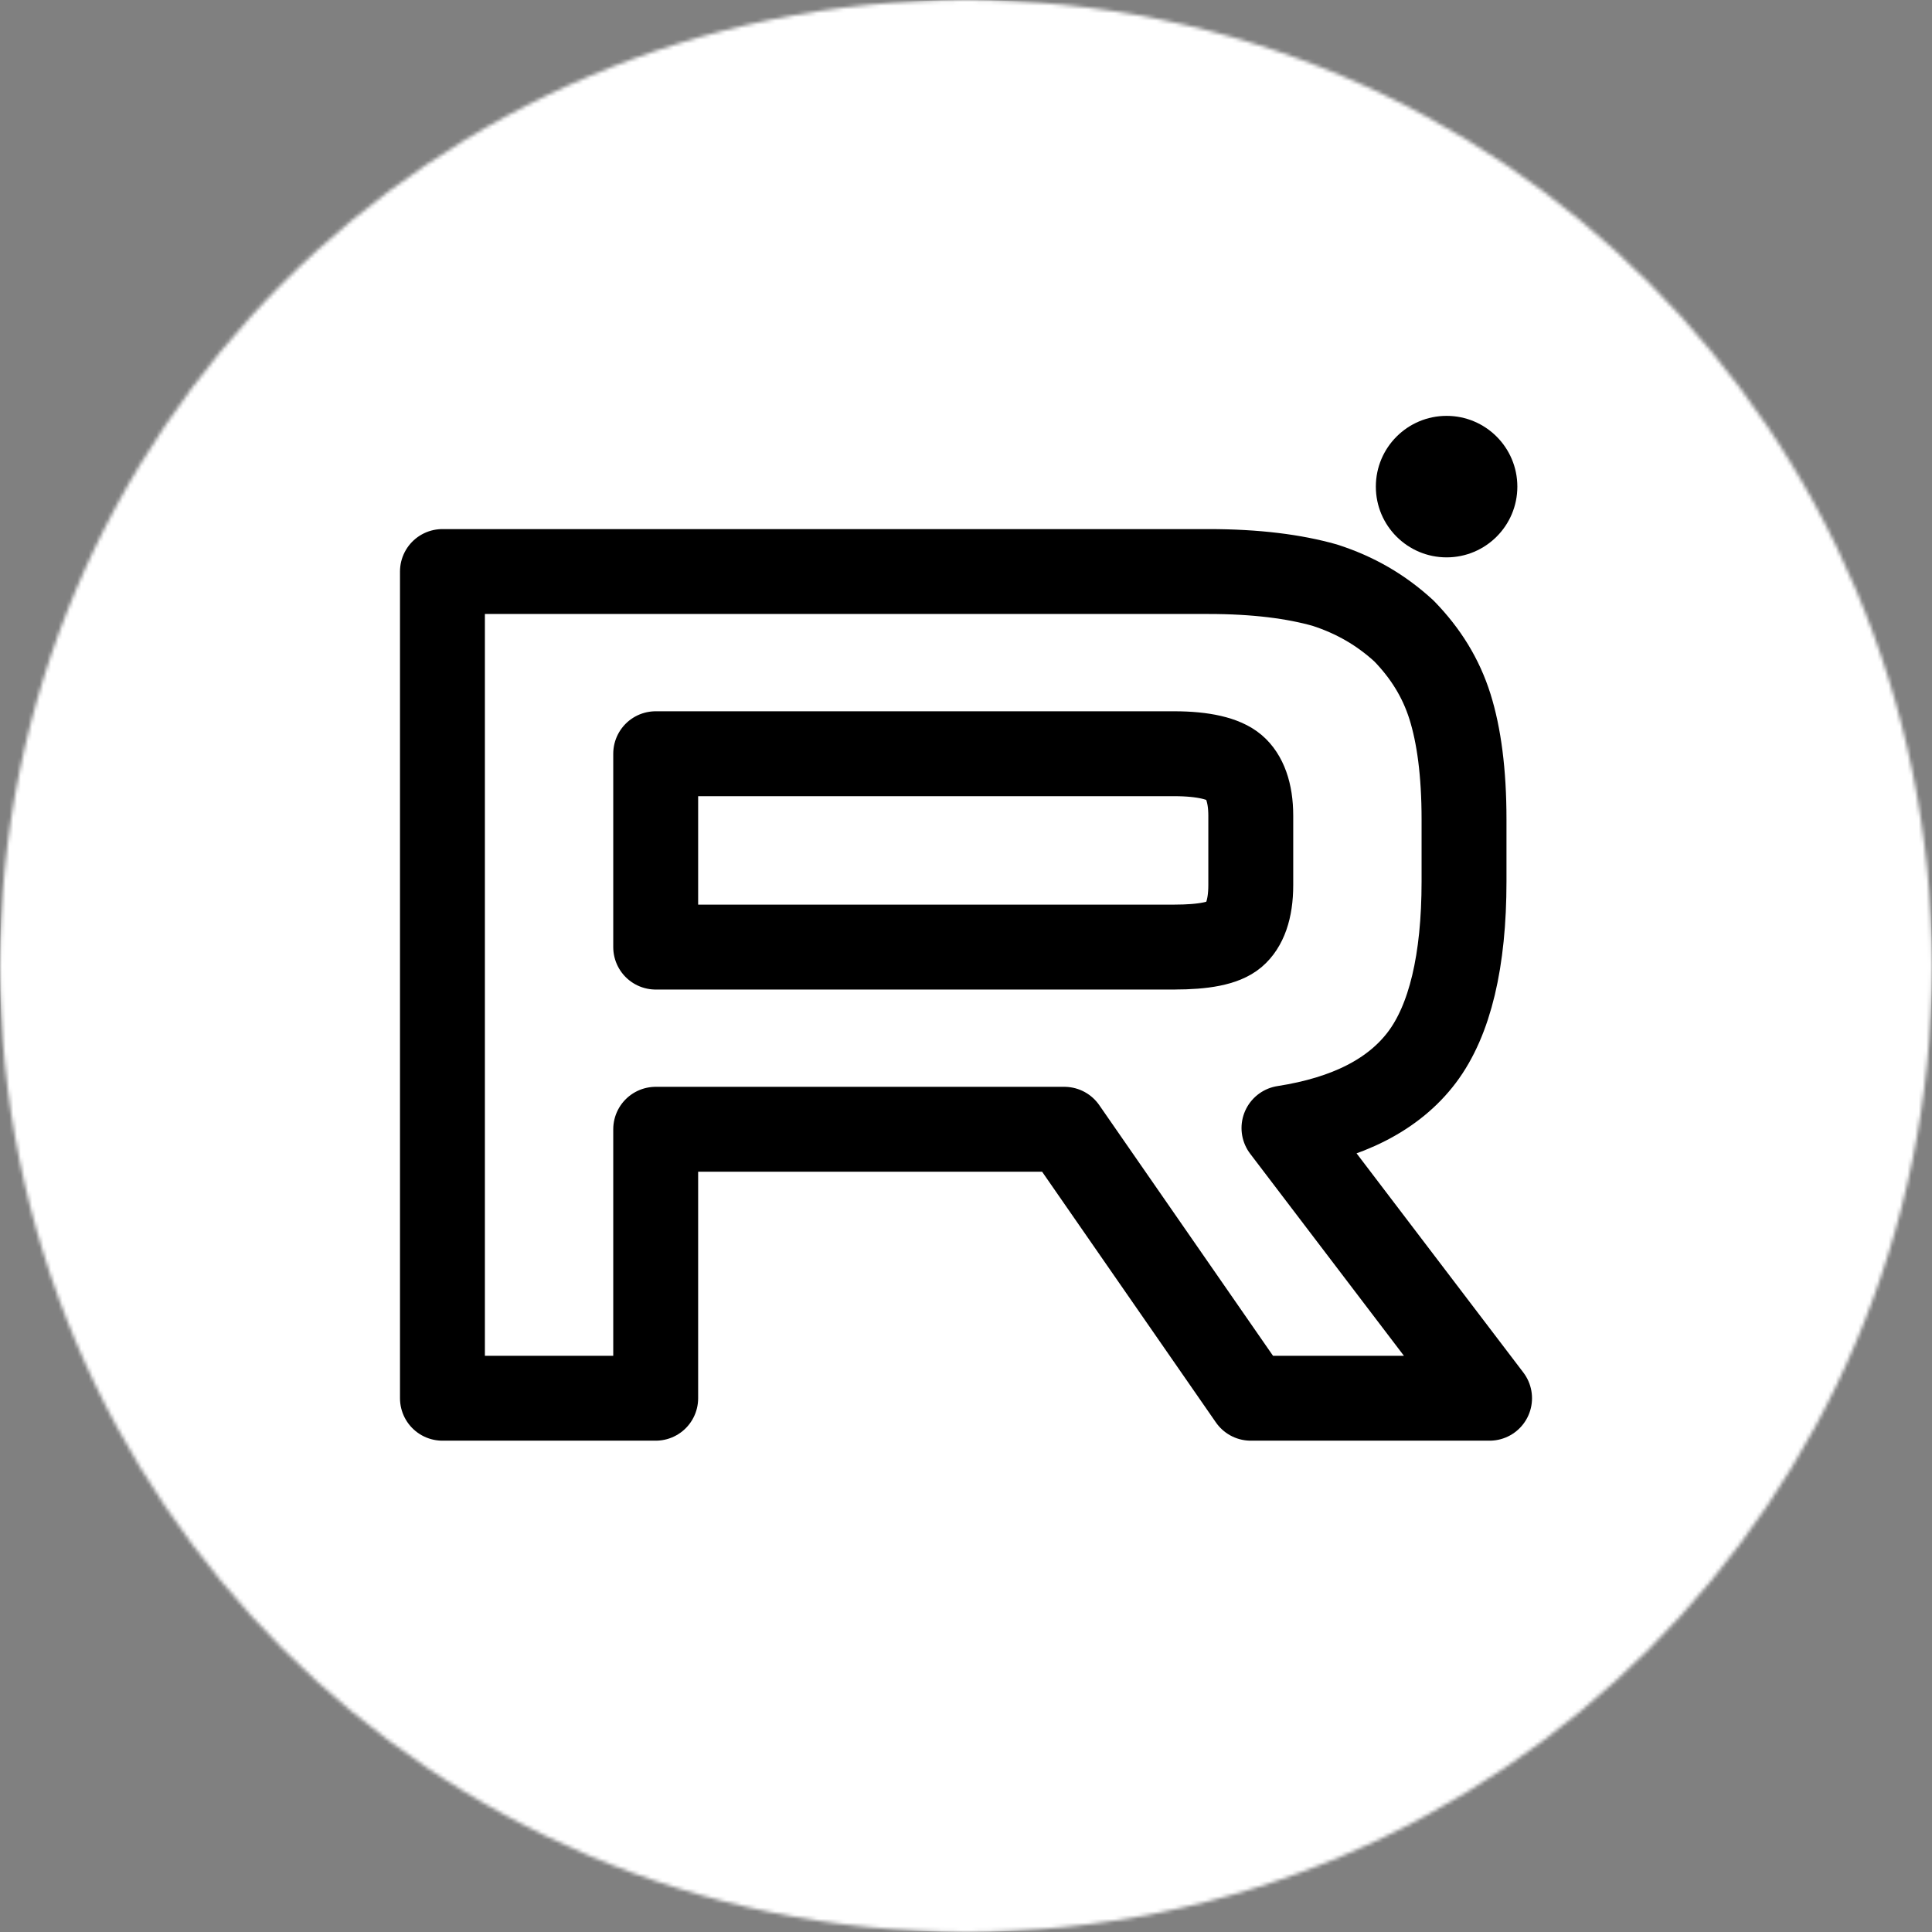 <svg width="512" height="512" viewBox="0 0 512 512" fill="none" xmlns="http://www.w3.org/2000/svg">
<rect x="0" y="0" width="512" height="512" fill="#808080" stroke="none"/>
<g clip-path="url(#clip0_125_4)">
<g style="mix-blend-mode:luminosity">
<mask id="mask0_125_4" style="mask-type:luminance" maskUnits="userSpaceOnUse" x="0" y="0" width="512" height="512">
<path d="M512 256C512 114.615 397.385 0 256 0C114.615 0 0 114.615 0 256C0 397.385 114.615 512 256 512C397.385 512 512 397.385 512 256Z" fill="white"/>
</mask>
<g mask="url(#mask0_125_4)">
<path d="M512 256C512 114.615 397.385 0 256 0C114.615 0 0 114.615 0 256C0 397.385 114.615 512 256 512C397.385 512 512 397.385 512 256Z" fill="white"/>
<mask id="mask1_125_4" style="mask-type:luminance" maskUnits="userSpaceOnUse" x="0" y="0" width="512" height="512">
<path d="M512 0H0V512H512V0Z" fill="white"/>
</mask>
<g mask="url(#mask1_125_4)">
<mask id="mask2_125_4" style="mask-type:luminance" maskUnits="userSpaceOnUse" x="0" y="0" width="512" height="512">
<g style="mix-blend-mode:luminosity">
<path d="M387.879 0H124.121C55.571 0 0 55.571 0 124.121V387.879C0 456.429 55.571 512 124.121 512H387.879C456.429 512 512 456.429 512 387.879V124.121C512 55.571 456.429 0 387.879 0Z" fill="white"/>
</g>
</mask>
<g mask="url(#mask2_125_4)">
<path d="M512 0H0V512H512V0Z" fill="white"/>
</g>
</g>
</g>
</g>
<path d="M320.301 151.463H117.252V370.544H173.766V299.269H282.059L331.469 370.544H394.75L340.266 298.941C357.188 296.314 369.37 290.072 376.816 280.219C384.259 270.366 387.983 254.599 387.983 233.579V217.155C387.983 204.674 386.631 194.82 384.261 187.266C381.891 179.712 377.83 173.142 372.078 167.23C365.986 161.646 359.219 157.705 351.096 155.078C342.974 152.779 332.821 151.463 320.301 151.463ZM311.164 250.988H173.766V199.746H311.164C318.946 199.746 324.361 201.059 327.068 203.359C329.776 205.658 331.469 209.927 331.469 216.169V234.563C331.469 241.131 329.776 245.4 327.068 247.699C324.361 249.998 318.948 250.984 311.164 250.984V250.988Z" stroke="black" stroke-width="22.5" stroke-linecap="round" stroke-linejoin="round"/>
<path d="M383.367 147.709C393.717 147.709 402.113 139.315 402.113 128.959C402.113 118.603 393.717 110.209 383.367 110.209C373.009 110.209 364.613 118.603 364.613 128.959C364.613 139.315 373.009 147.709 383.367 147.709Z" fill="black"/>
</g>
<defs>
<clipPath id="clip0_125_4">
<rect width="512" height="512" fill="white"/>
</clipPath>
</defs>
</svg>
